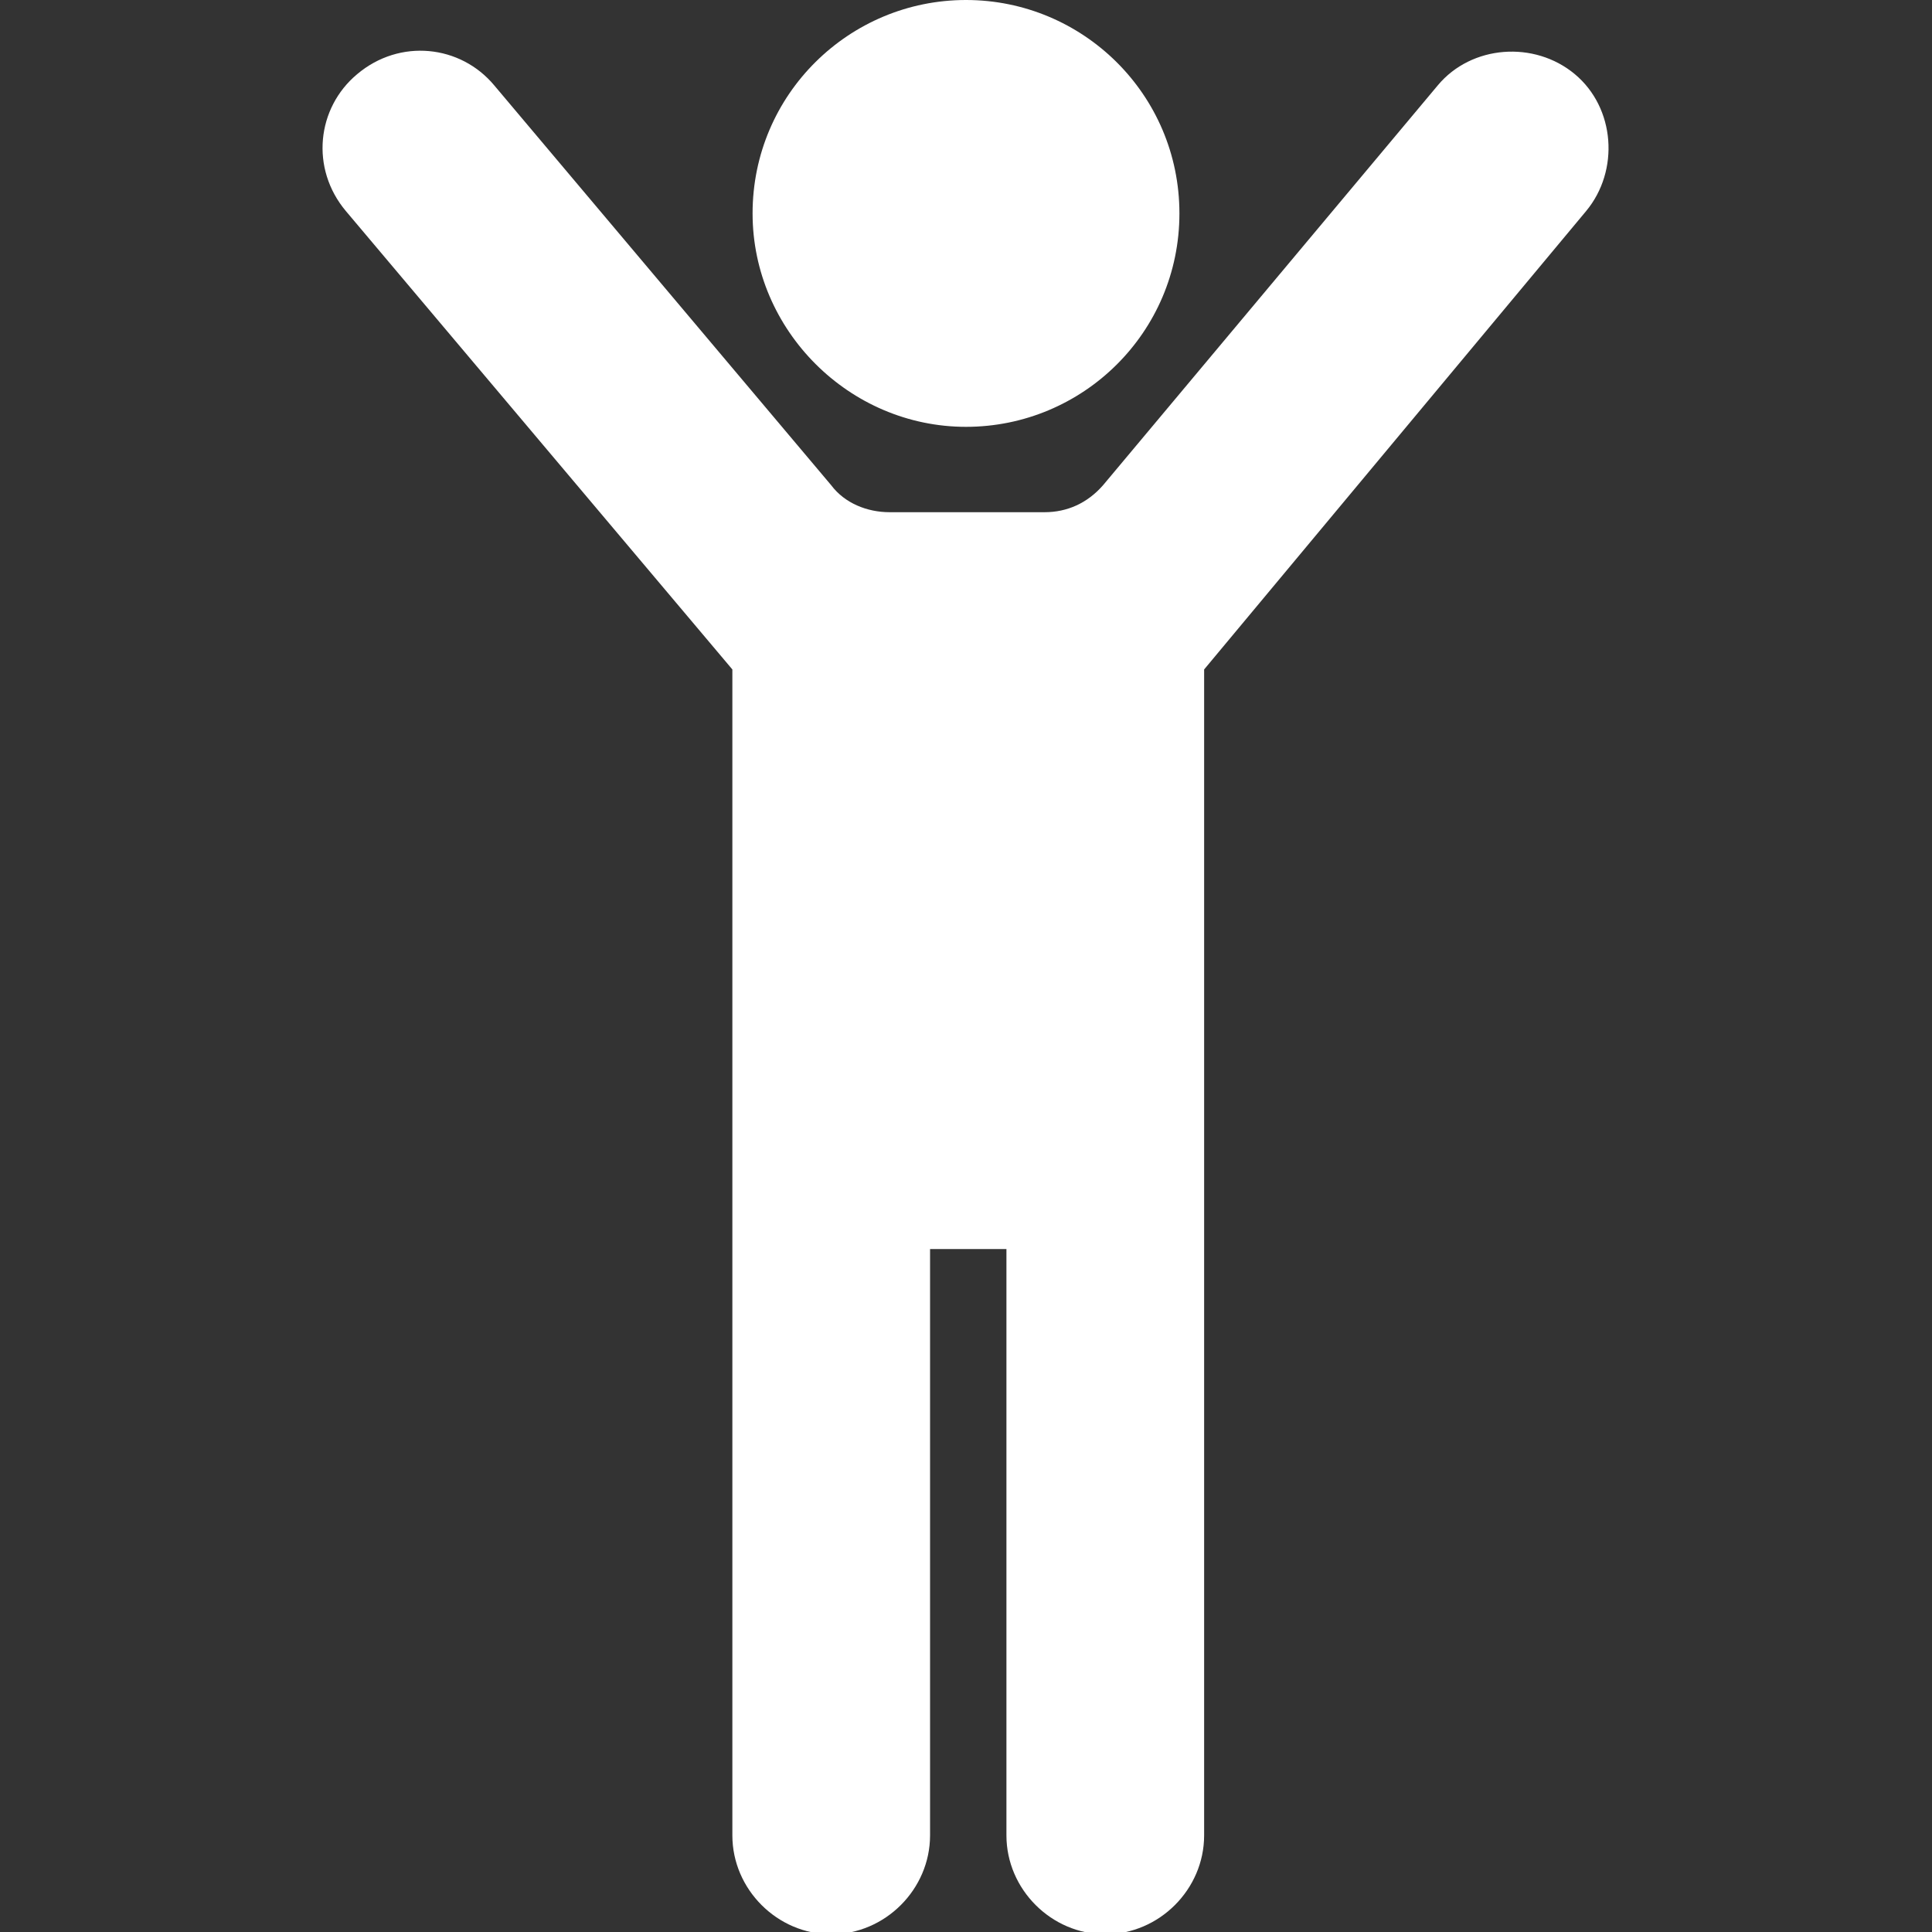 <?xml version="1.0" encoding="utf-8"?>
<!-- Generator: Adobe Illustrator 22.1.0, SVG Export Plug-In . SVG Version: 6.00 Build 0)  -->
<svg version="1.1" id="Calque_1" xmlns="http://www.w3.org/2000/svg" xmlns:xlink="http://www.w3.org/1999/xlink" x="0px" y="0px"
	 viewBox="0 0 86 86" style="enable-background:new 0 0 86 86;" xml:space="preserve">
<rect x="0" y="0" width="86" height="86" fill="#333333" stroke="none"/>
<style type="text/css">
	.st0{fill:#FFFFFF;}
</style>
<g>
	<path class="st0" d="M43,19c5.2,0,9.5-4.2,9.5-9.5C52.5,4.2,48.2,0,43,0c-5.2,0-9.5,4.2-9.5,9.5C33.5,14.7,37.8,19,43,19z"/>
	<path class="st0" d="M70.1,3.3C68.3,1.8,65.5,2,64,3.8L49.1,21.6c-0.7,0.8-1.6,1.2-2.6,1.2h-6.9c-1,0-2-0.4-2.6-1.2L22,3.8
		c-1.5-1.8-4.2-2.1-6.1-0.5c-1.8,1.5-2.1,4.2-0.5,6.1l17.2,20.4v24.4v1.4v26.1c0,2.4,2,4.4,4.4,4.4c2.4,0,4.4-2,4.4-4.4V55.6h3.4
		v26.1c0,2.4,2,4.4,4.4,4.4c2.4,0,4.4-2,4.4-4.4V55.6v-1.4V29.8L70.6,9.4C72.1,7.6,71.9,4.8,70.1,3.3z"/>
</g>
</svg>
